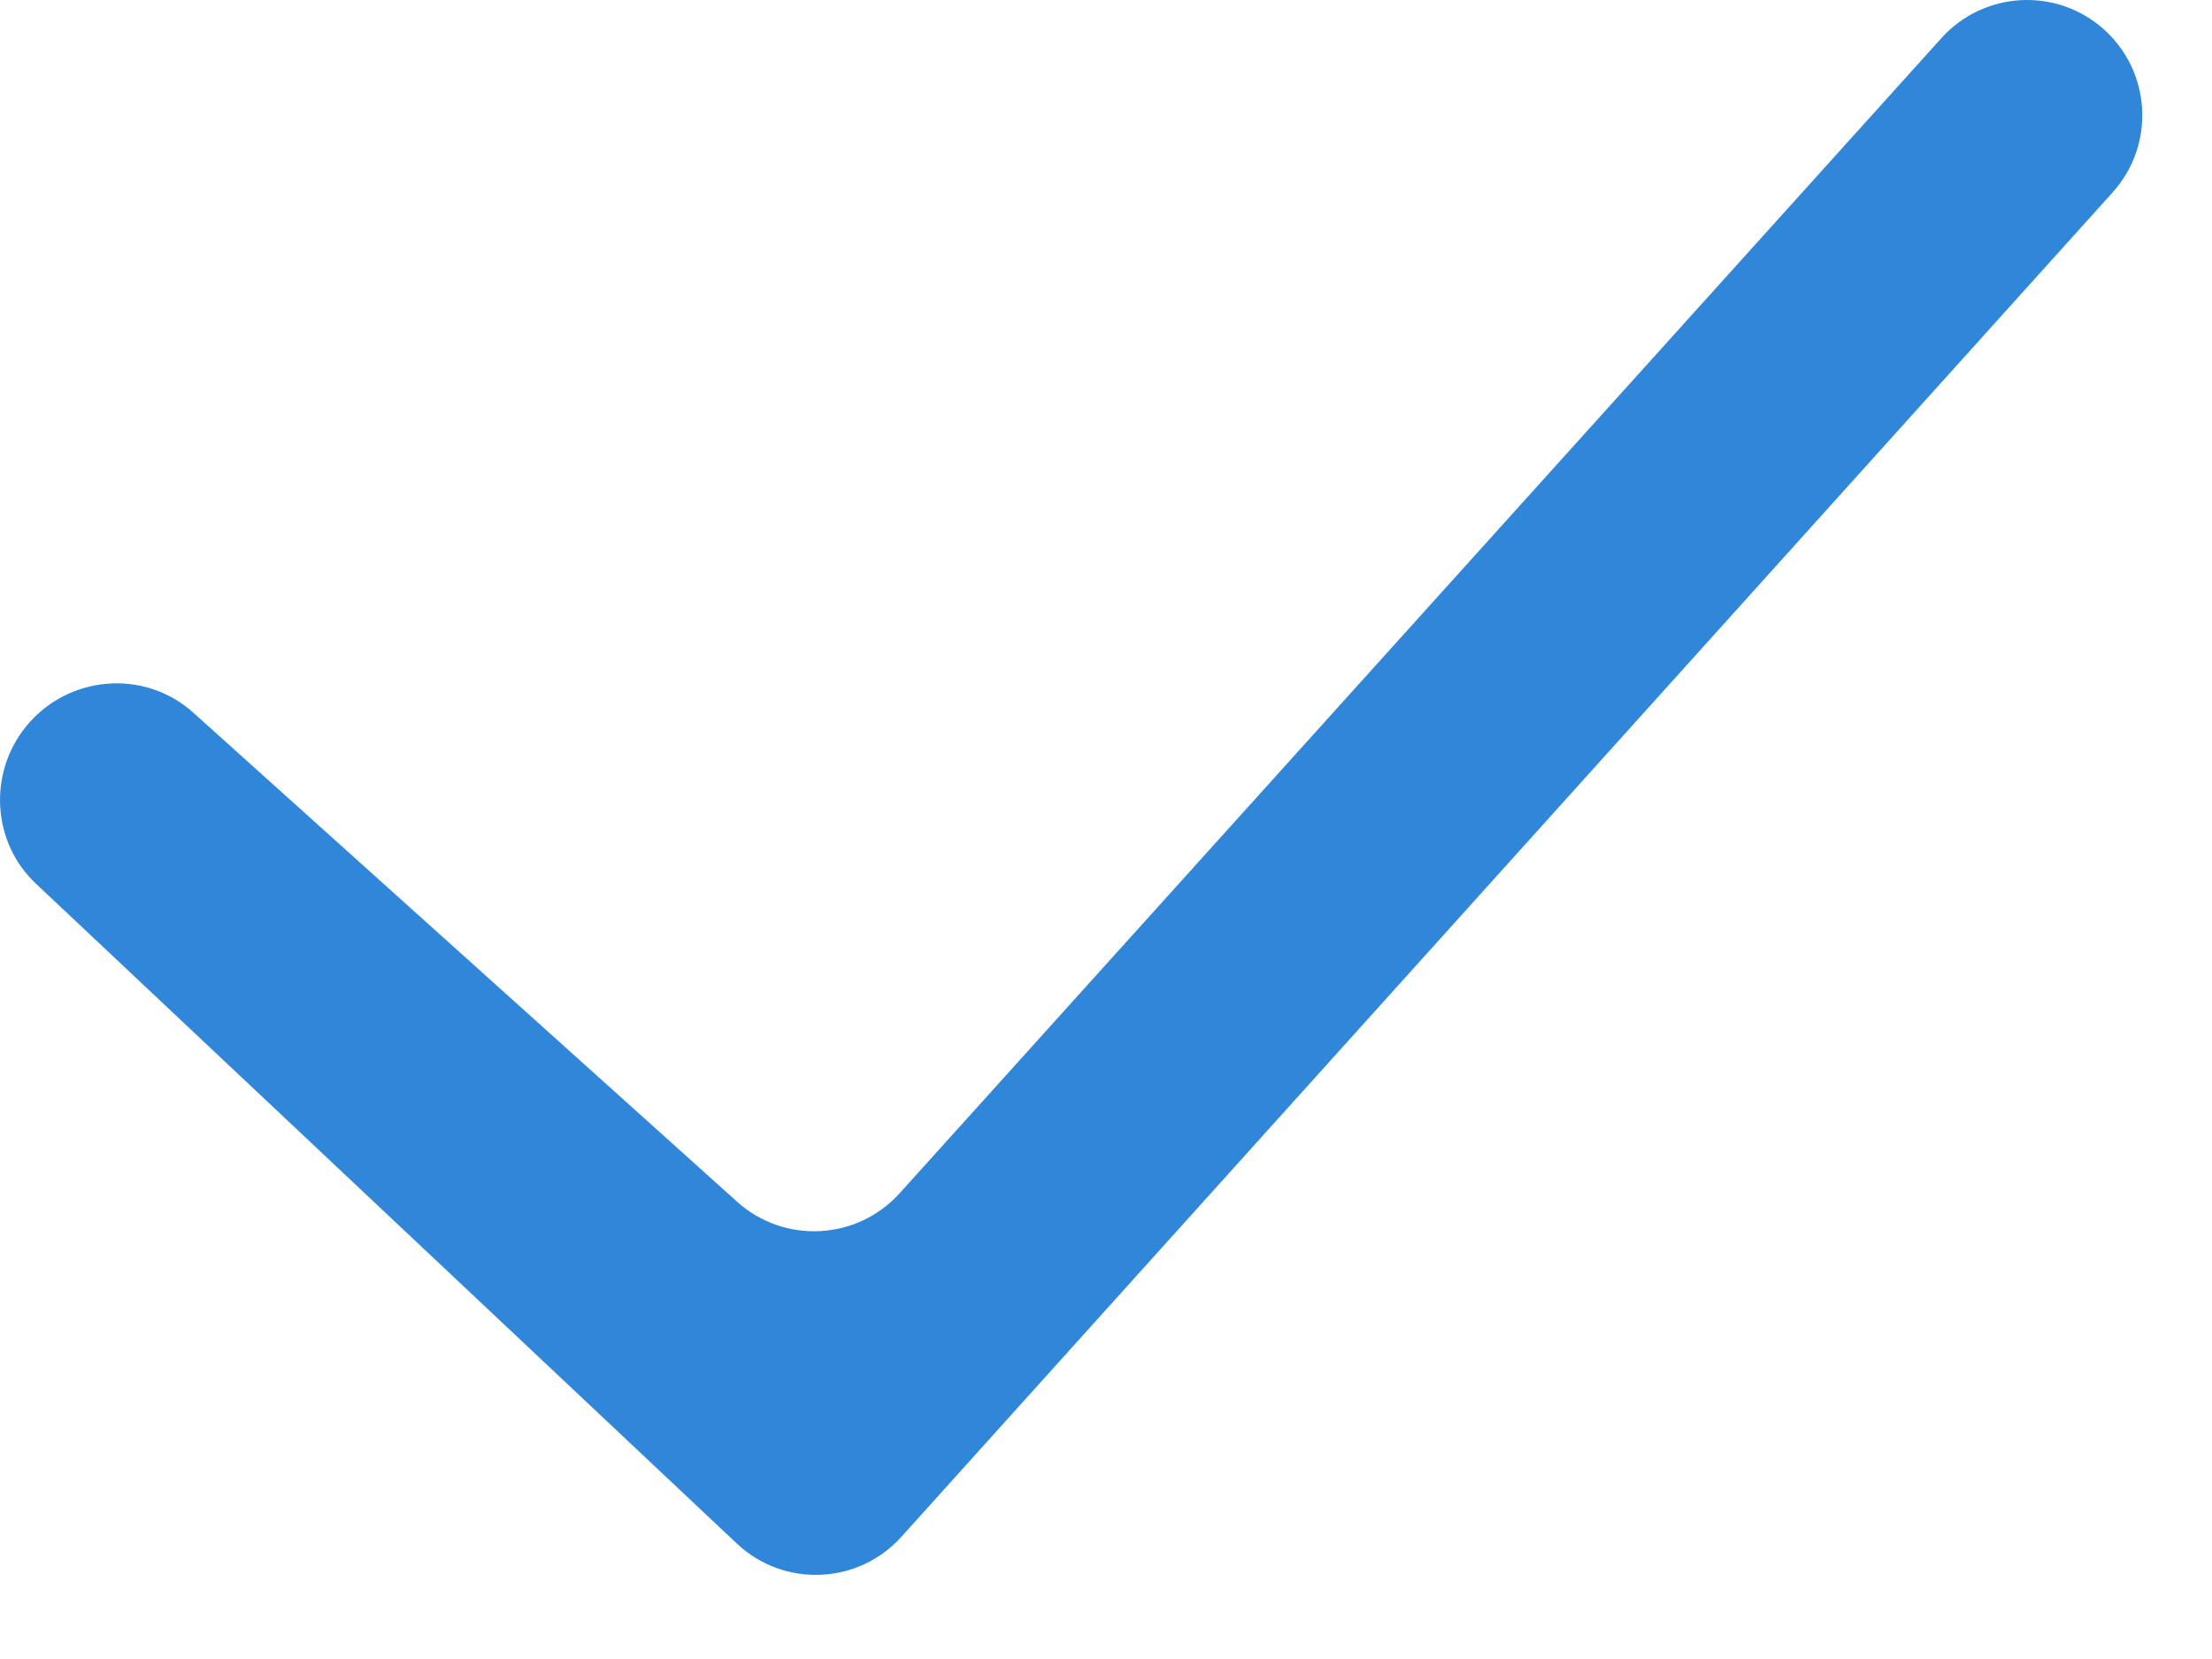 <svg width="20" height="15" viewBox="0 0 20 15" fill="none" xmlns="http://www.w3.org/2000/svg">
<path fill-rule="evenodd" clip-rule="evenodd" d="M19.014 0.258C19.451 0.641 19.491 1.307 19.102 1.739L8.15 13.895C7.759 14.329 7.087 14.357 6.662 13.956L0.325 7.99C-0.071 7.618 -0.108 6.998 0.231 6.574C0.605 6.106 1.302 6.042 1.747 6.443L6.664 10.865C7.091 11.25 7.749 11.215 8.134 10.789L17.554 0.344C17.936 -0.079 18.586 -0.117 19.014 0.258Z" fill="#3087D9"/>
</svg>
